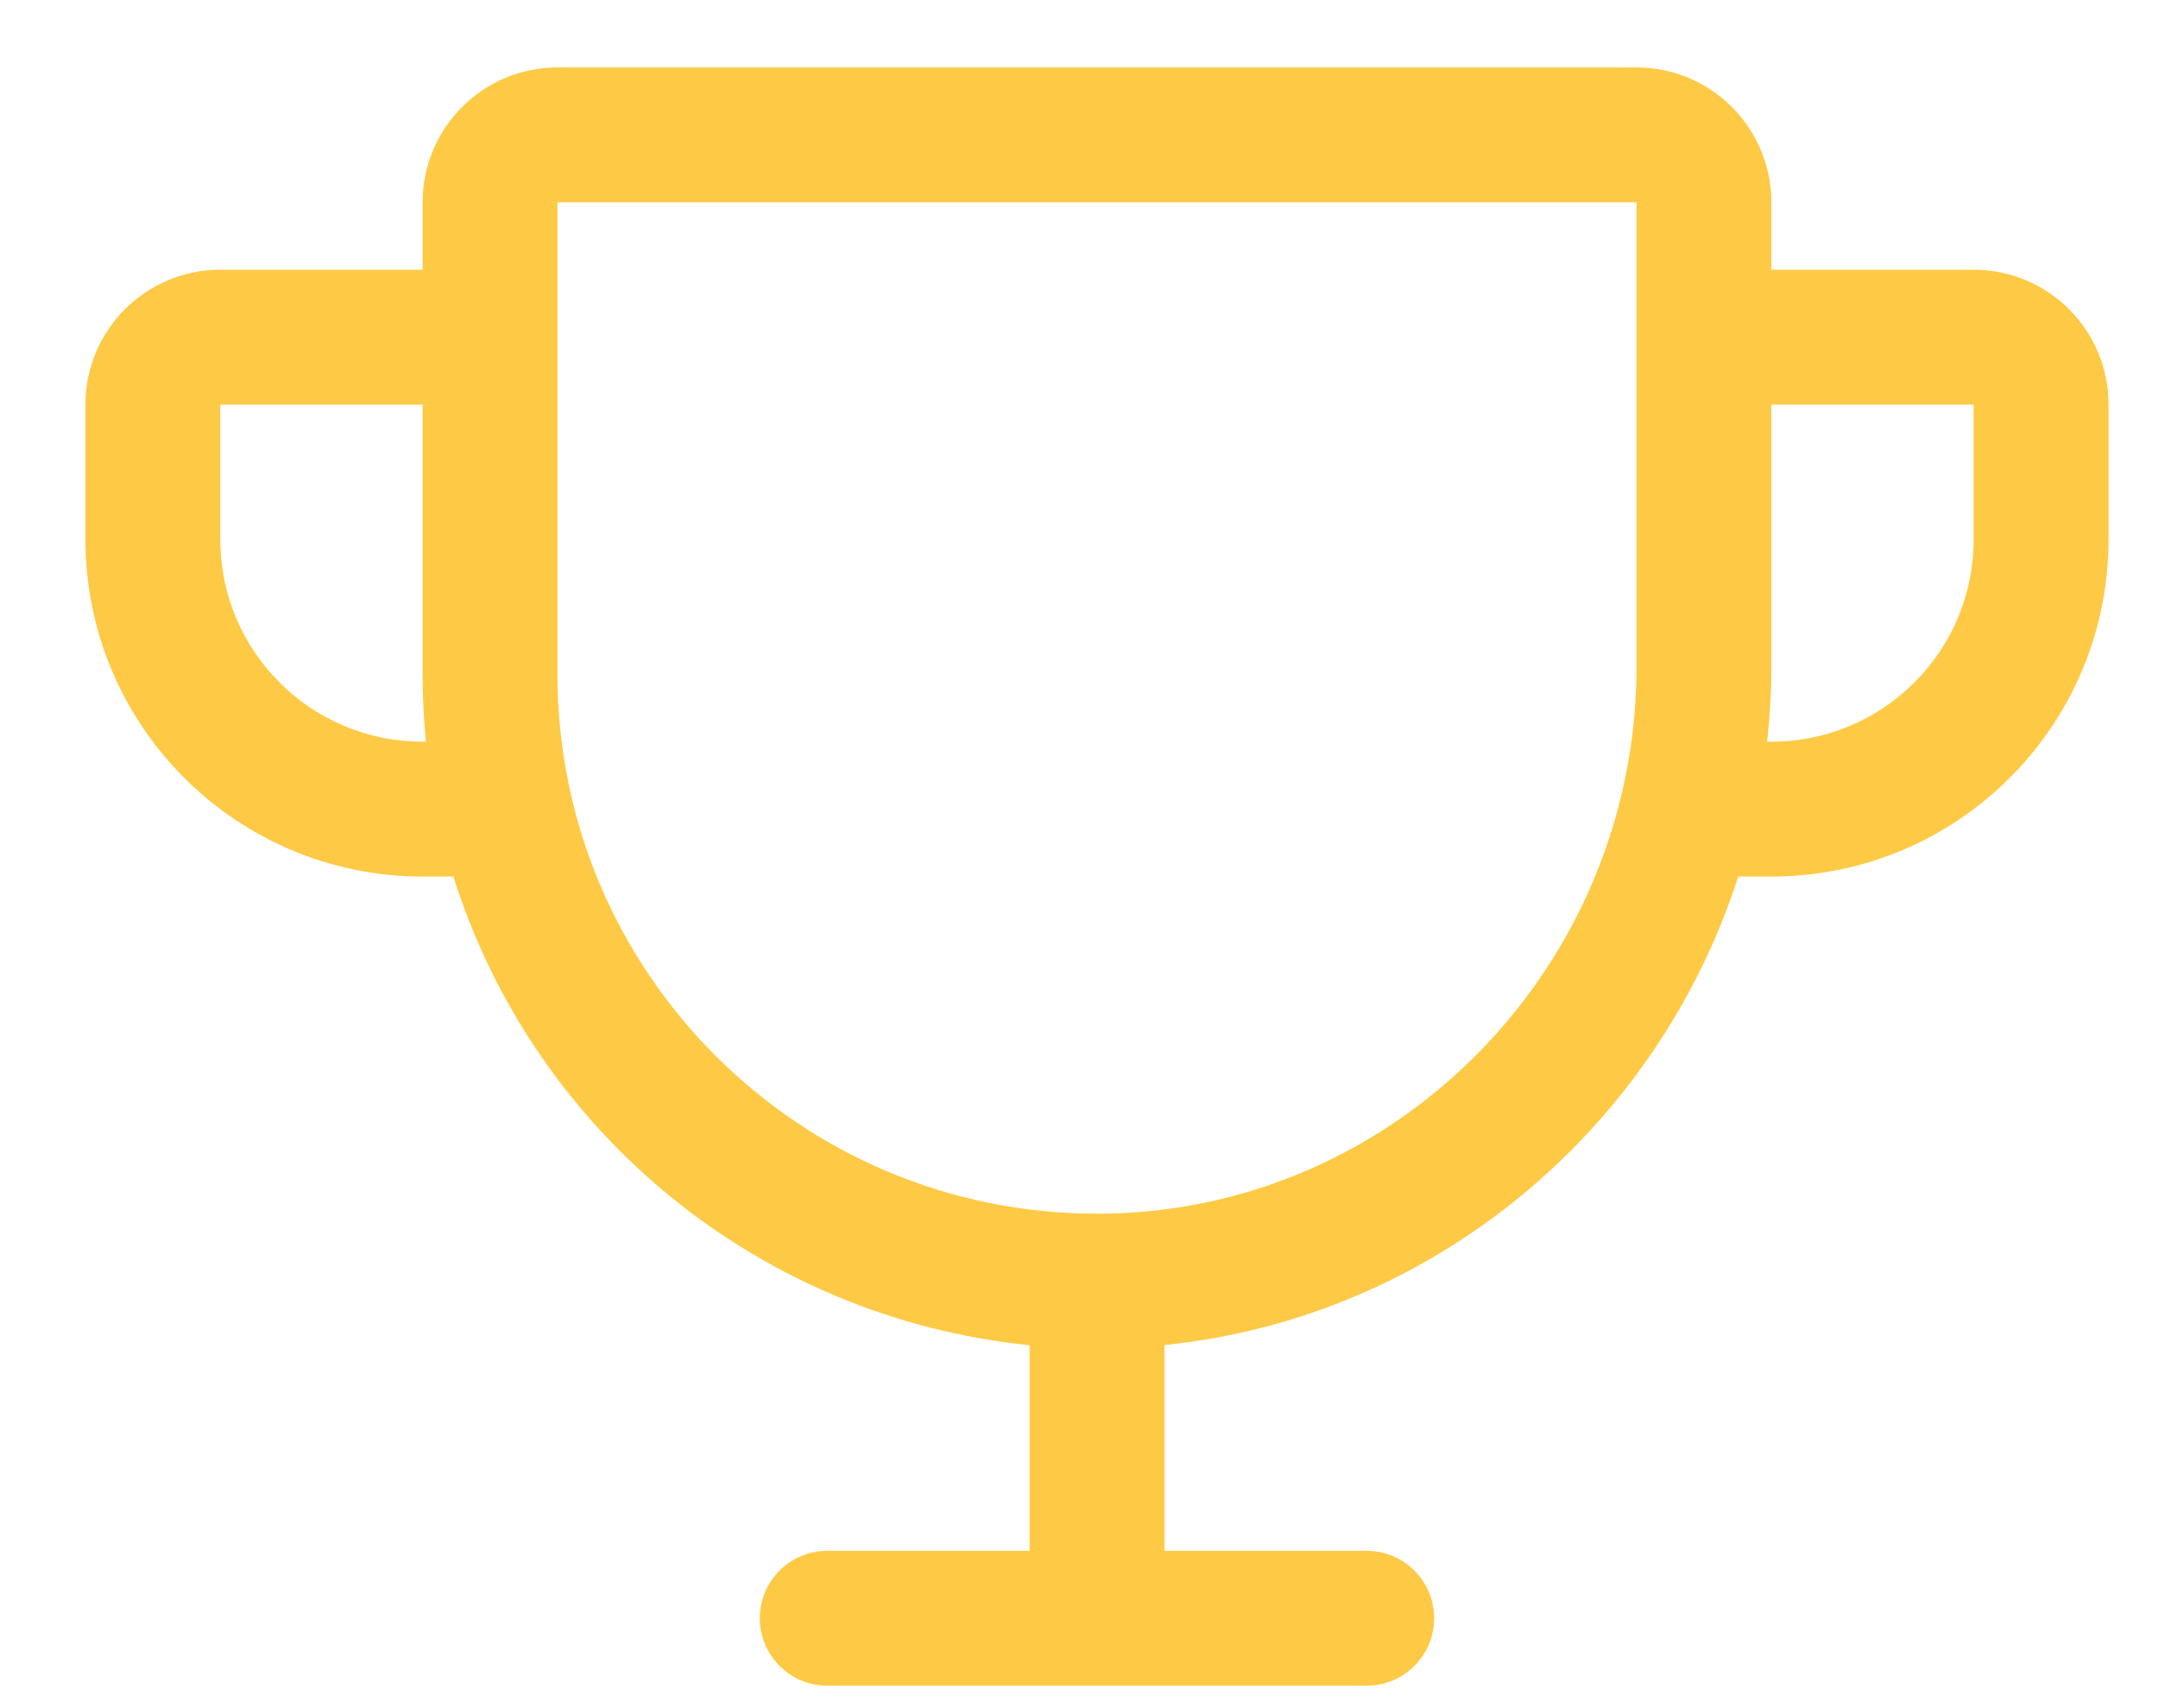 <svg width="24" height="19" viewBox="0 0 24 19" fill="none" xmlns="http://www.w3.org/2000/svg">
<path fill-rule="evenodd" clip-rule="evenodd" d="M21.95 3H19.7V2.25C19.7 1.422 19.028 0.75 18.2 0.75H6.2C5.372 0.75 4.7 1.422 4.7 2.25V3H2.45C1.622 3 0.95 3.672 0.95 4.5V6C0.95 8.071 2.629 9.75 4.7 9.75H5.042C5.945 12.612 8.464 14.661 11.45 14.963V17.25H9.2C8.786 17.25 8.45 17.586 8.45 18C8.45 18.414 8.786 18.75 9.2 18.75H15.2C15.614 18.75 15.95 18.414 15.95 18C15.95 17.586 15.614 17.25 15.2 17.25H12.95V14.961C15.944 14.658 18.429 12.557 19.332 9.75H19.7C21.771 9.75 23.45 8.071 23.45 6V4.5C23.45 3.672 22.778 3 21.95 3ZM4.7 8.25C3.457 8.25 2.45 7.243 2.45 6V4.5H4.7V7.5C4.7 7.75 4.712 8 4.737 8.25H4.7ZM18.2 7.416C18.2 10.746 15.529 13.476 12.246 13.5H12.2C8.886 13.5 6.2 10.814 6.2 7.5V2.25H18.2V7.416ZM21.95 6C21.95 7.243 20.943 8.25 19.7 8.25H19.653C19.684 7.973 19.7 7.694 19.7 7.416V4.5H21.95V6Z" fill="#FECA45"/>
</svg>
